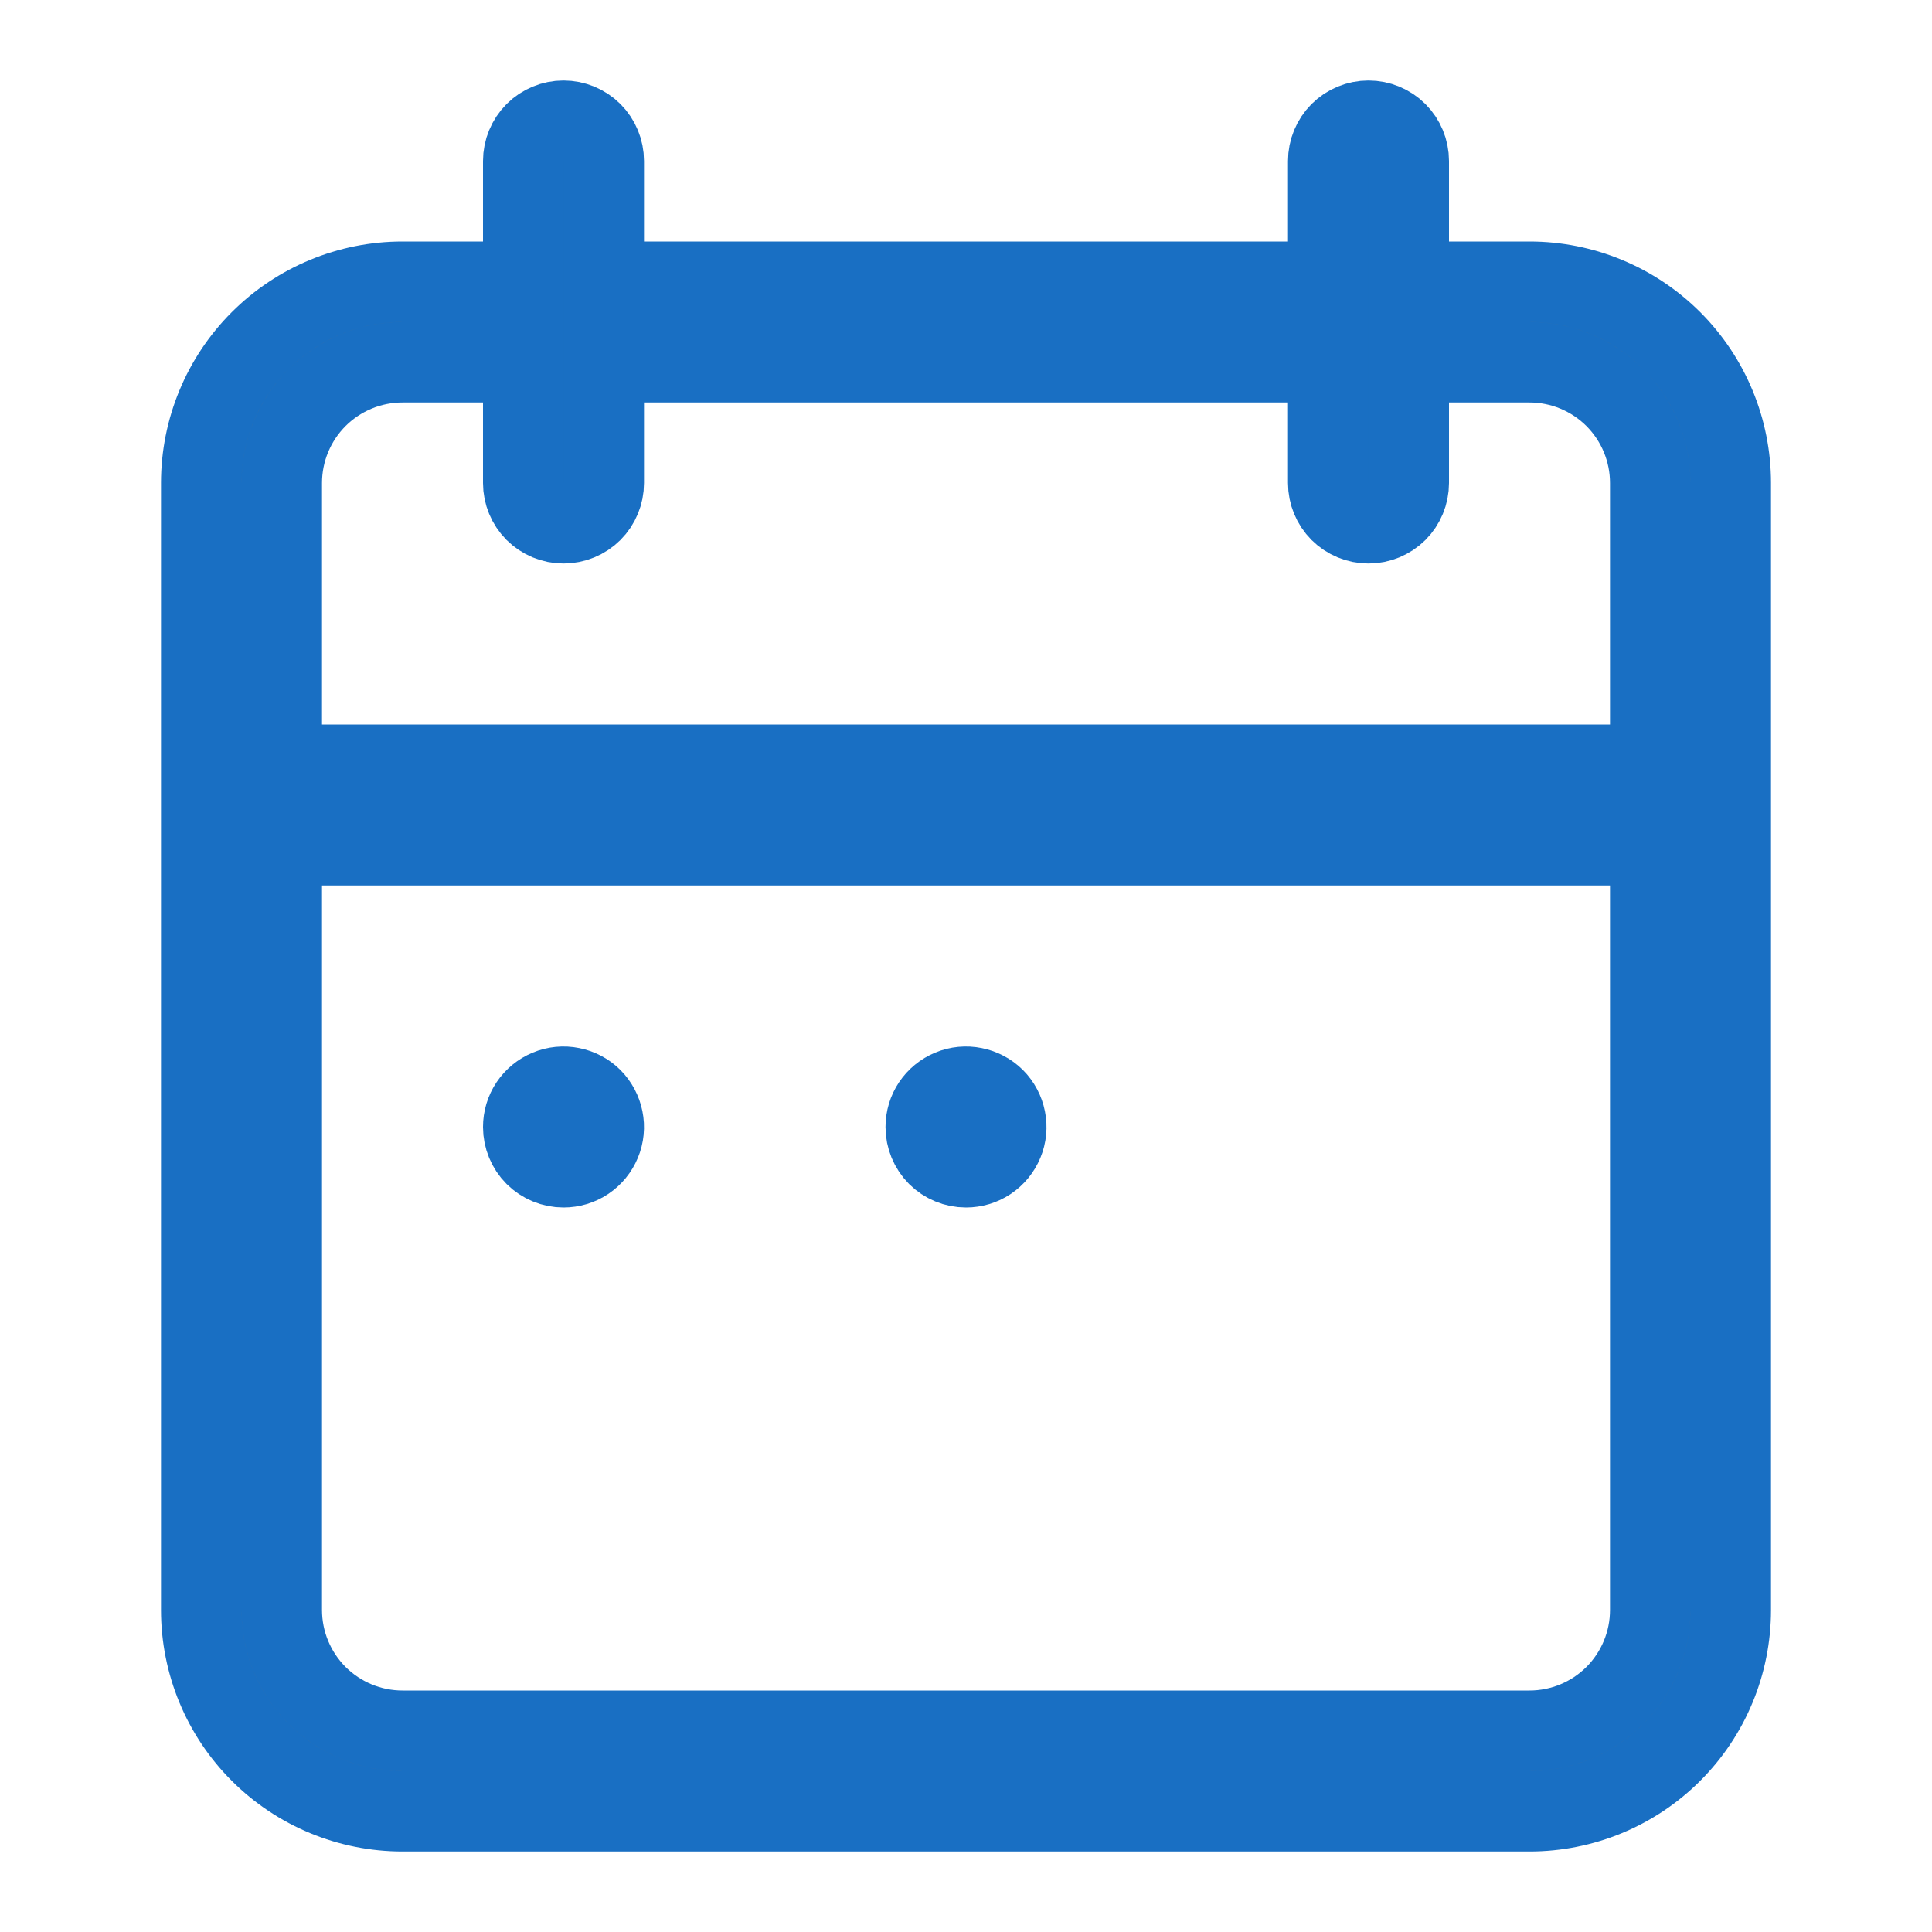 <svg width="24" height="24" viewBox="0 0 24 24" fill="none" xmlns="http://www.w3.org/2000/svg">
<path d="M17.5 3V3.5H18H19C19.663 3.5 20.299 3.763 20.768 4.232C21.237 4.701 21.5 5.337 21.5 6V20C21.5 20.663 21.237 21.299 20.768 21.768C20.299 22.237 19.663 22.5 19 22.5H5C4.337 22.5 3.701 22.237 3.232 21.768C2.763 21.299 2.5 20.663 2.5 20V6C2.5 5.337 2.763 4.701 3.232 4.232C3.701 3.763 4.337 3.5 5 3.5H6H6.5V3V2C6.5 1.867 6.553 1.74 6.646 1.646C6.74 1.553 6.867 1.5 7 1.5C7.133 1.5 7.26 1.553 7.354 1.646C7.447 1.74 7.5 1.867 7.5 2V3V3.5H8H16H16.5V3V2C16.5 1.867 16.553 1.74 16.646 1.646C16.74 1.553 16.867 1.5 17 1.5C17.133 1.5 17.26 1.553 17.354 1.646C17.447 1.74 17.5 1.867 17.5 2V3ZM4 10.5H3.5V11V20C3.5 20.398 3.658 20.779 3.939 21.061C4.221 21.342 4.602 21.5 5 21.5H19C19.398 21.5 19.779 21.342 20.061 21.061C20.342 20.779 20.5 20.398 20.5 20V11V10.5H20H4ZM20 9.5H20.5V9V6C20.5 5.602 20.342 5.221 20.061 4.939C19.779 4.658 19.398 4.5 19 4.5H18H17.5V5V6C17.5 6.133 17.447 6.26 17.354 6.354C17.26 6.447 17.133 6.5 17 6.5C16.867 6.5 16.74 6.447 16.646 6.354C16.553 6.26 16.5 6.133 16.5 6V5V4.5H16H8H7.5V5V6C7.5 6.133 7.447 6.26 7.354 6.354C7.26 6.447 7.133 6.5 7 6.5C6.867 6.5 6.74 6.447 6.646 6.354C6.553 6.26 6.5 6.133 6.5 6V5V4.5H6H5C4.602 4.5 4.221 4.658 3.939 4.939C3.658 5.221 3.5 5.602 3.5 6V9V9.5H4H20ZM12.278 14.416C12.196 14.471 12.099 14.5 12 14.5C11.867 14.5 11.74 14.447 11.646 14.354C11.553 14.26 11.5 14.133 11.5 14C11.5 13.901 11.529 13.804 11.584 13.722C11.639 13.64 11.717 13.576 11.809 13.538C11.9 13.5 12.001 13.49 12.098 13.51C12.194 13.529 12.284 13.576 12.354 13.646C12.424 13.716 12.471 13.806 12.49 13.902C12.51 13.999 12.5 14.1 12.462 14.191C12.424 14.283 12.36 14.361 12.278 14.416ZM7.278 14.416C7.196 14.471 7.099 14.5 7 14.5C6.867 14.5 6.74 14.447 6.646 14.354C6.553 14.26 6.5 14.133 6.5 14C6.5 13.901 6.529 13.804 6.584 13.722C6.639 13.64 6.717 13.576 6.809 13.538C6.9 13.5 7.001 13.49 7.098 13.51C7.195 13.529 7.284 13.576 7.354 13.646C7.423 13.716 7.471 13.806 7.49 13.902C7.51 13.999 7.5 14.1 7.462 14.191C7.424 14.283 7.36 14.361 7.278 14.416Z" fill="#666C7B" stroke="#196FC3"/>
</svg>
